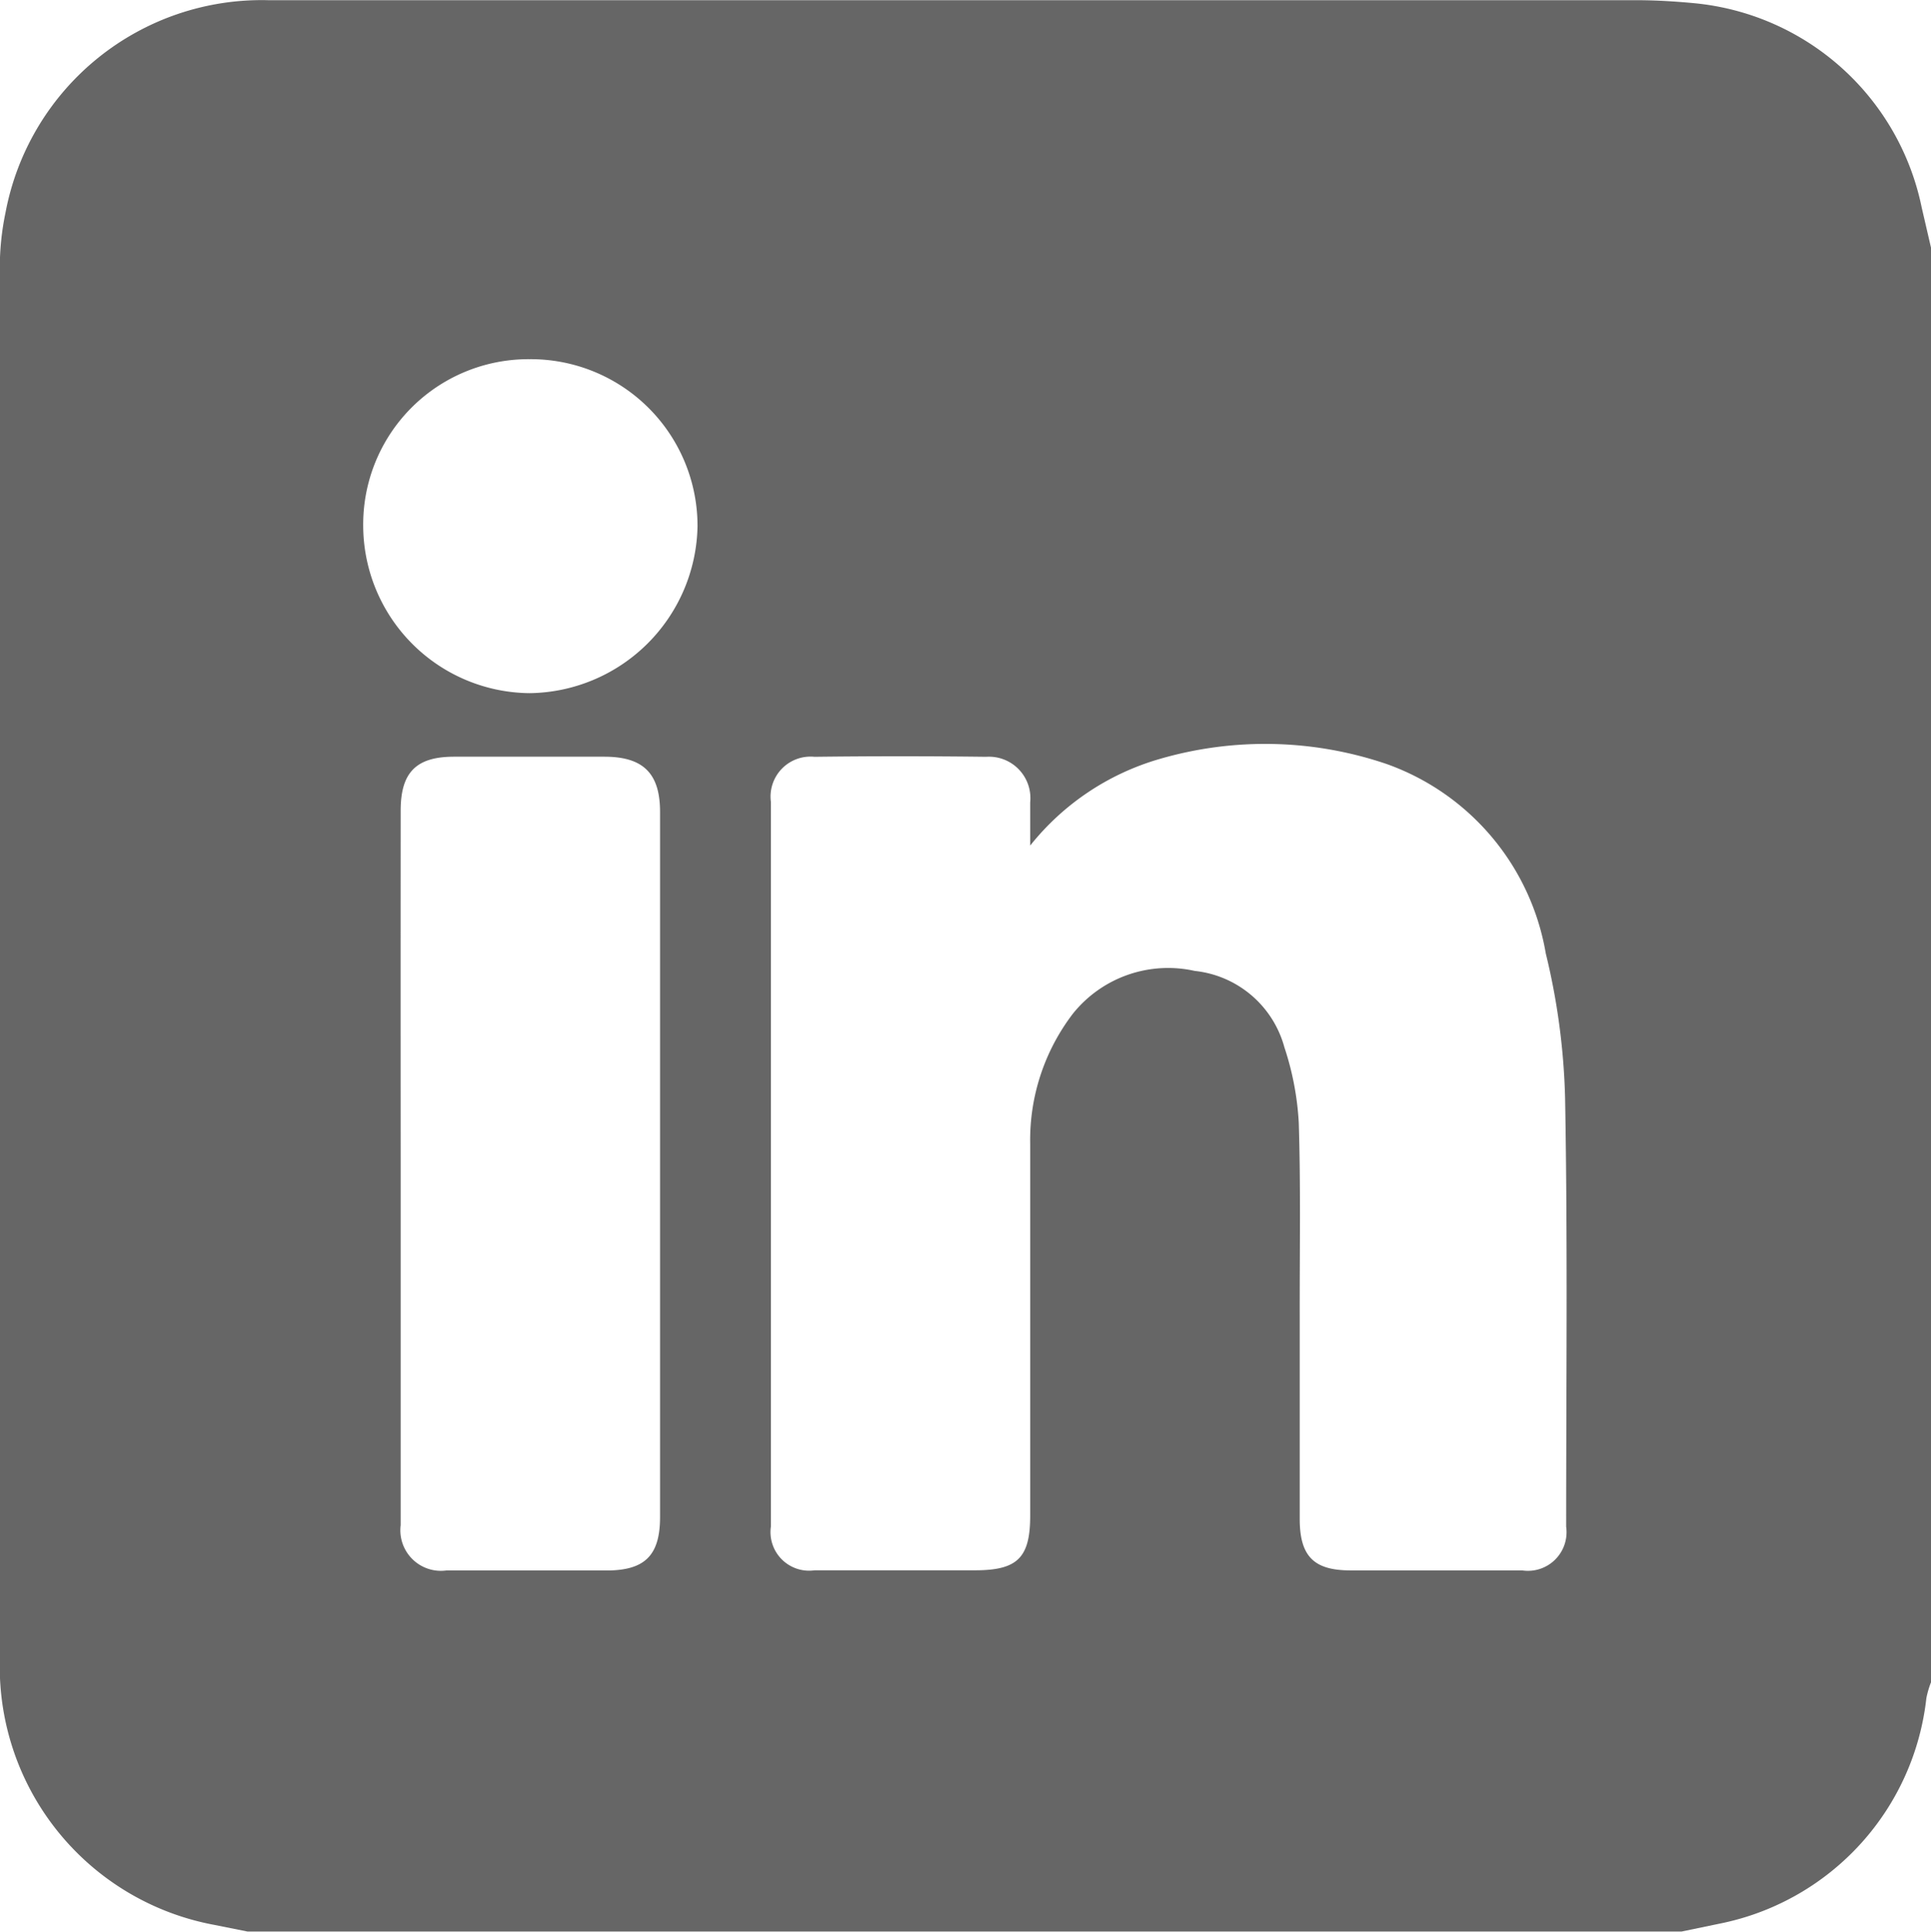<svg xmlns="http://www.w3.org/2000/svg" width="19.996" height="20" viewBox="0 0 19.996 20"><defs><style>.a{fill:#666;}</style></defs><path class="a" d="M5352.607-1696.4v14.855a.924.924,0,0,0-.048.164,2.683,2.683,0,0,1-2.1,2.326l-.434.09h-14.852l-.339-.068a2.718,2.718,0,0,1-2.225-2.726q0-7.211,0-14.422a2.793,2.793,0,0,1,.059-.581,2.7,2.7,0,0,1,2.721-2.2q7.083,0,14.165,0c.2,0,.4.012.6.031a2.662,2.662,0,0,1,2.357,2.117Zm-9.328,6.191c0-.149,0-.3,0-.447a.429.429,0,0,0-.456-.472q-.889-.011-1.778,0a.414.414,0,0,0-.451.468q0,3.752,0,7.5a.4.4,0,0,0,.453.455c.553,0,1.107,0,1.661,0,.439,0,.571-.129.571-.566,0-1.283,0-2.567,0-3.85a2.153,2.153,0,0,1,.442-1.347,1.263,1.263,0,0,1,1.262-.443,1.08,1.08,0,0,1,.928.79,2.989,2.989,0,0,1,.149.779c.021.664.009,1.329.01,1.993,0,.7,0,1.407,0,2.111,0,.388.146.534.525.534q.889,0,1.778,0a.4.4,0,0,0,.456-.452c0-1.479.016-2.958-.011-4.436a7.029,7.029,0,0,0-.2-1.5,2.534,2.534,0,0,0-1.644-1.96,3.906,3.906,0,0,0-2.36-.052A2.654,2.654,0,0,0,5343.279-1690.209Zm-6.519,3.287q0,1.875,0,3.75a.42.42,0,0,0,.471.469c.553,0,1.106,0,1.66,0,.4,0,.555-.158.555-.554q0-3.653,0-7.3c0-.4-.174-.57-.571-.572q-.781,0-1.562,0c-.393,0-.553.163-.553.558Q5336.759-1688.747,5336.76-1686.921Zm-.388-6.6a1.739,1.739,0,0,0,1.722,1.735,1.761,1.761,0,0,0,1.74-1.726,1.727,1.727,0,0,0-1.741-1.732A1.711,1.711,0,0,0,5336.372-1693.52Z" transform="translate(-5332.611 1698.964)"/></svg>